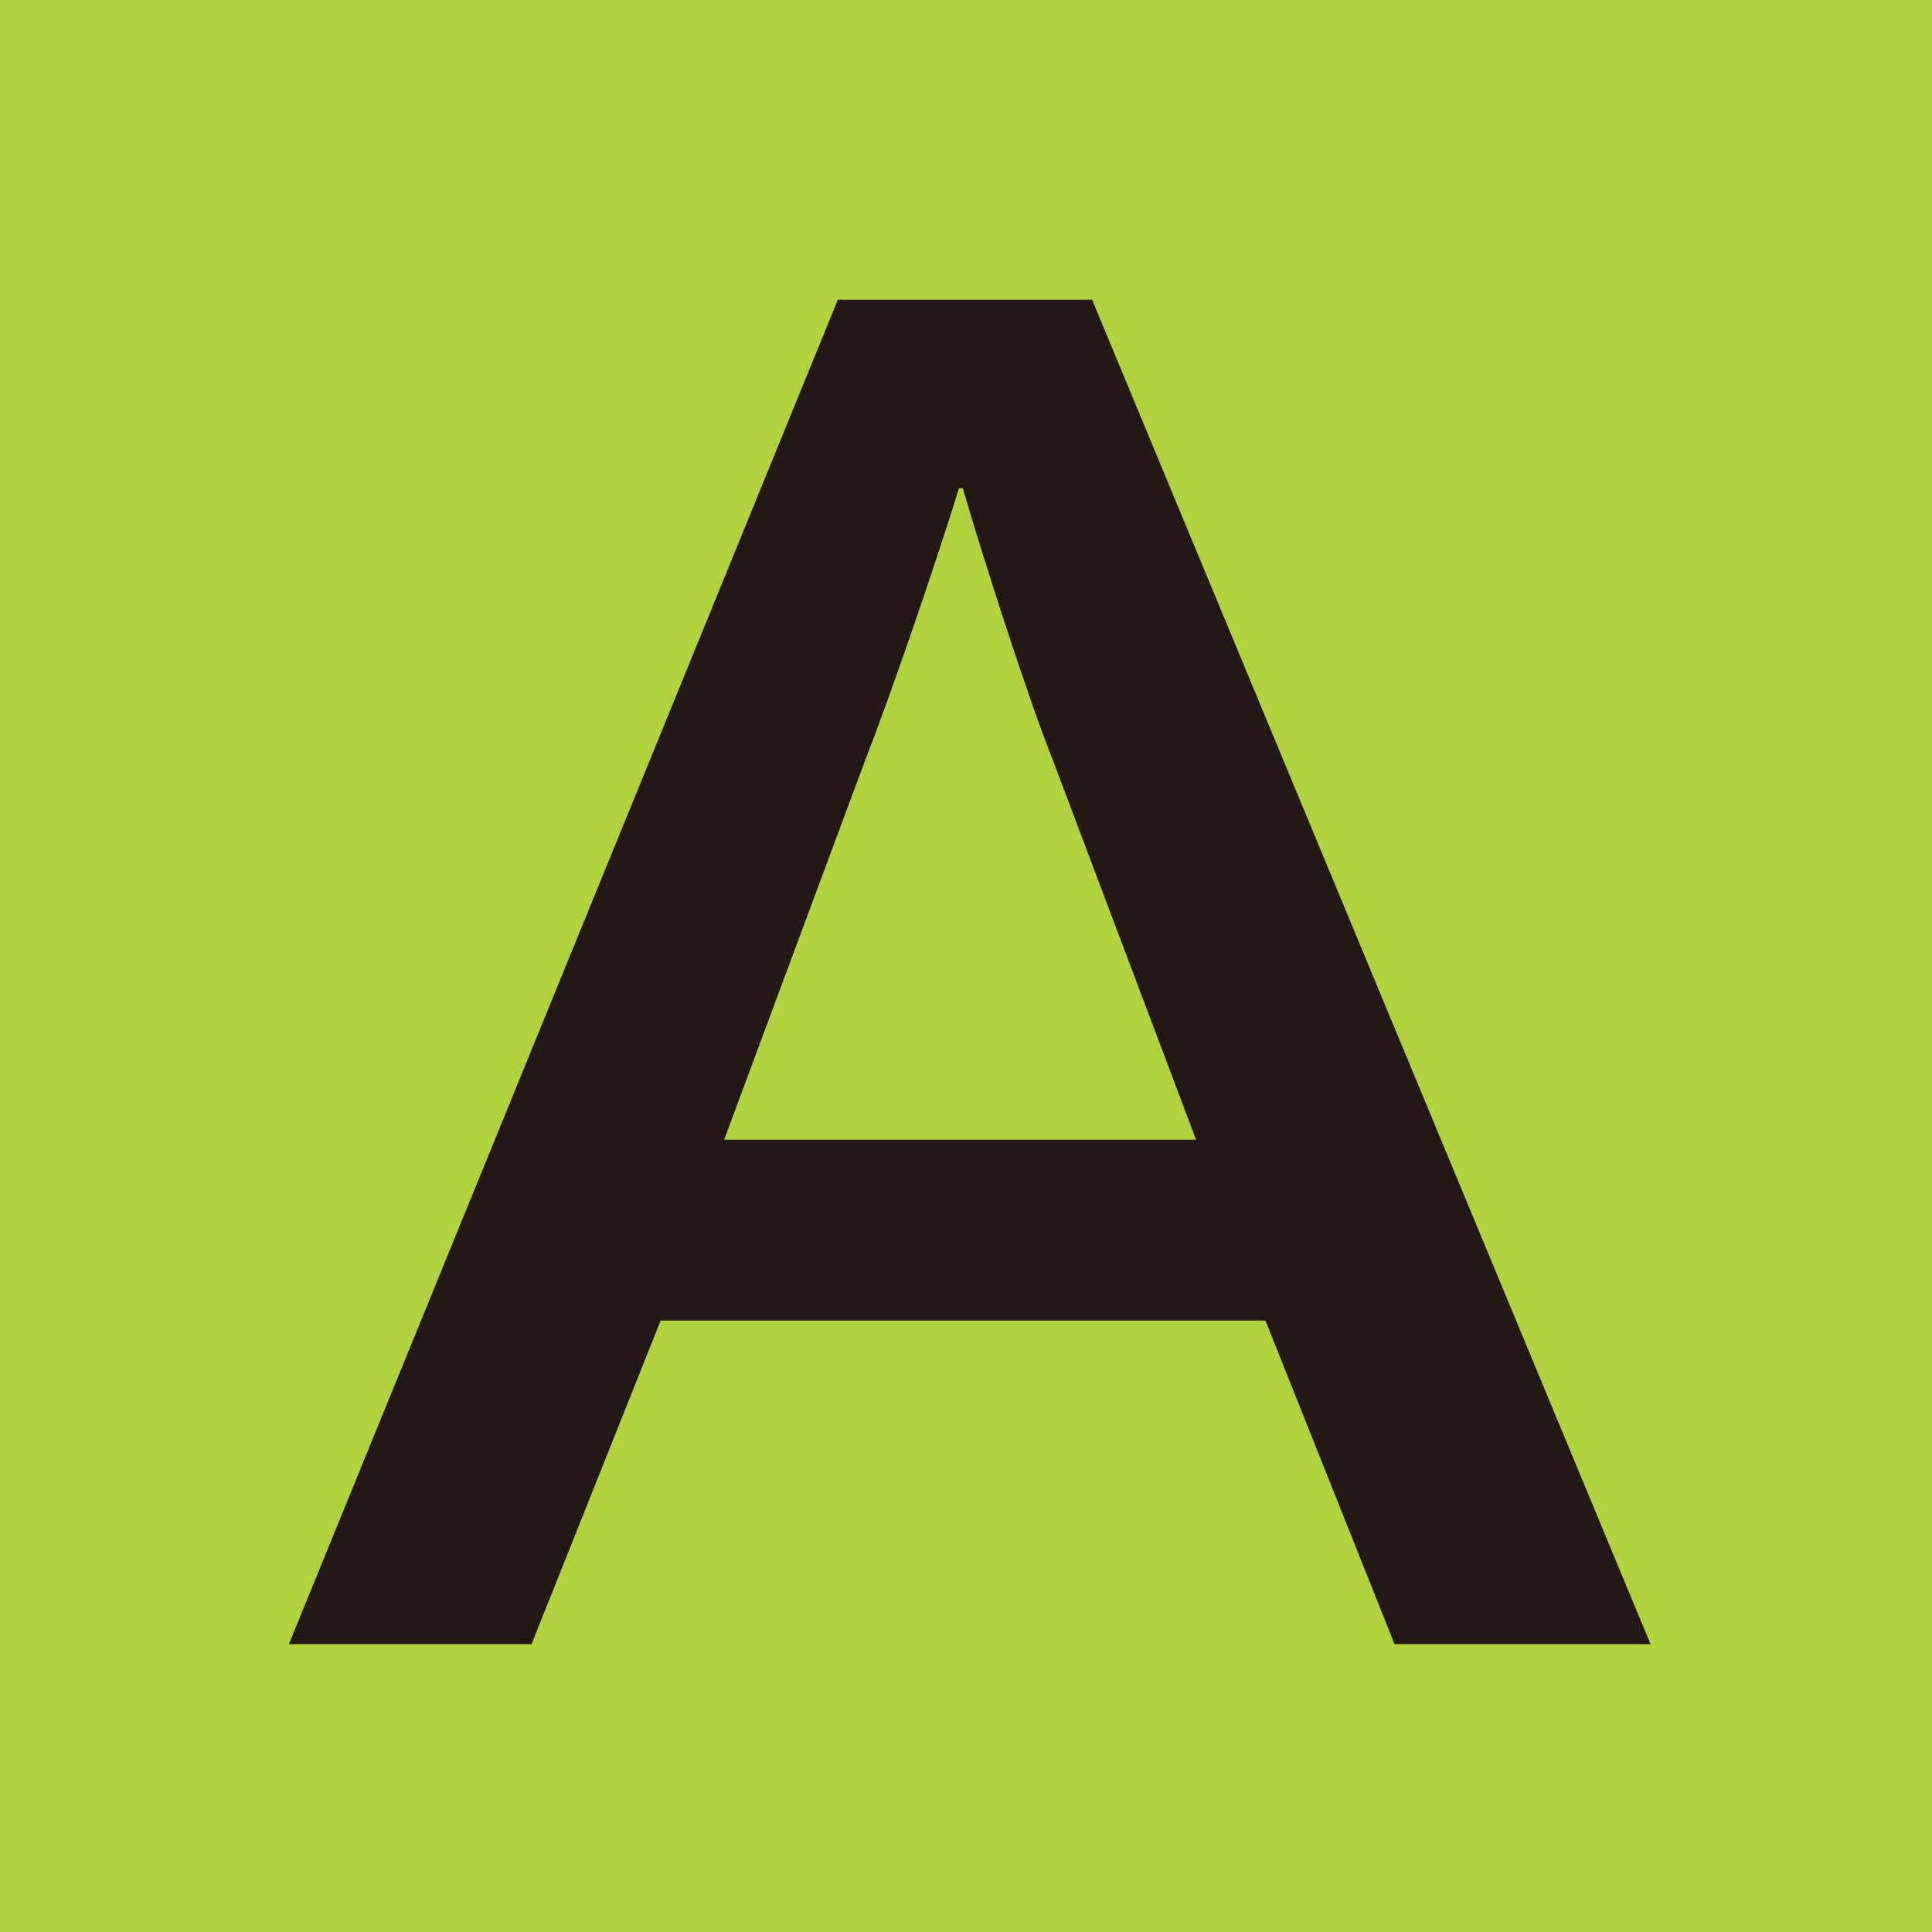 <svg id="レイヤー_1" data-name="レイヤー 1" xmlns="http://www.w3.org/2000/svg" viewBox="0 0 393.3 393.34"><defs><style>.cls-1{fill:#b2d33e;}.cls-2{fill:#231815;}</style></defs><title>JRW_san</title><rect class="cls-1" width="393.3" height="393.34"/><path class="cls-2" d="M336,334.7H283.89l-26.28-65.87H134.49L108.21,334.7H58.81L170.57,61h51.74ZM214.46,155.08C209,141.37,200,113.14,196,99.4h-.78C191,113.14,181.54,141,176,155.08L147.42,232h96.06Z"/></svg>